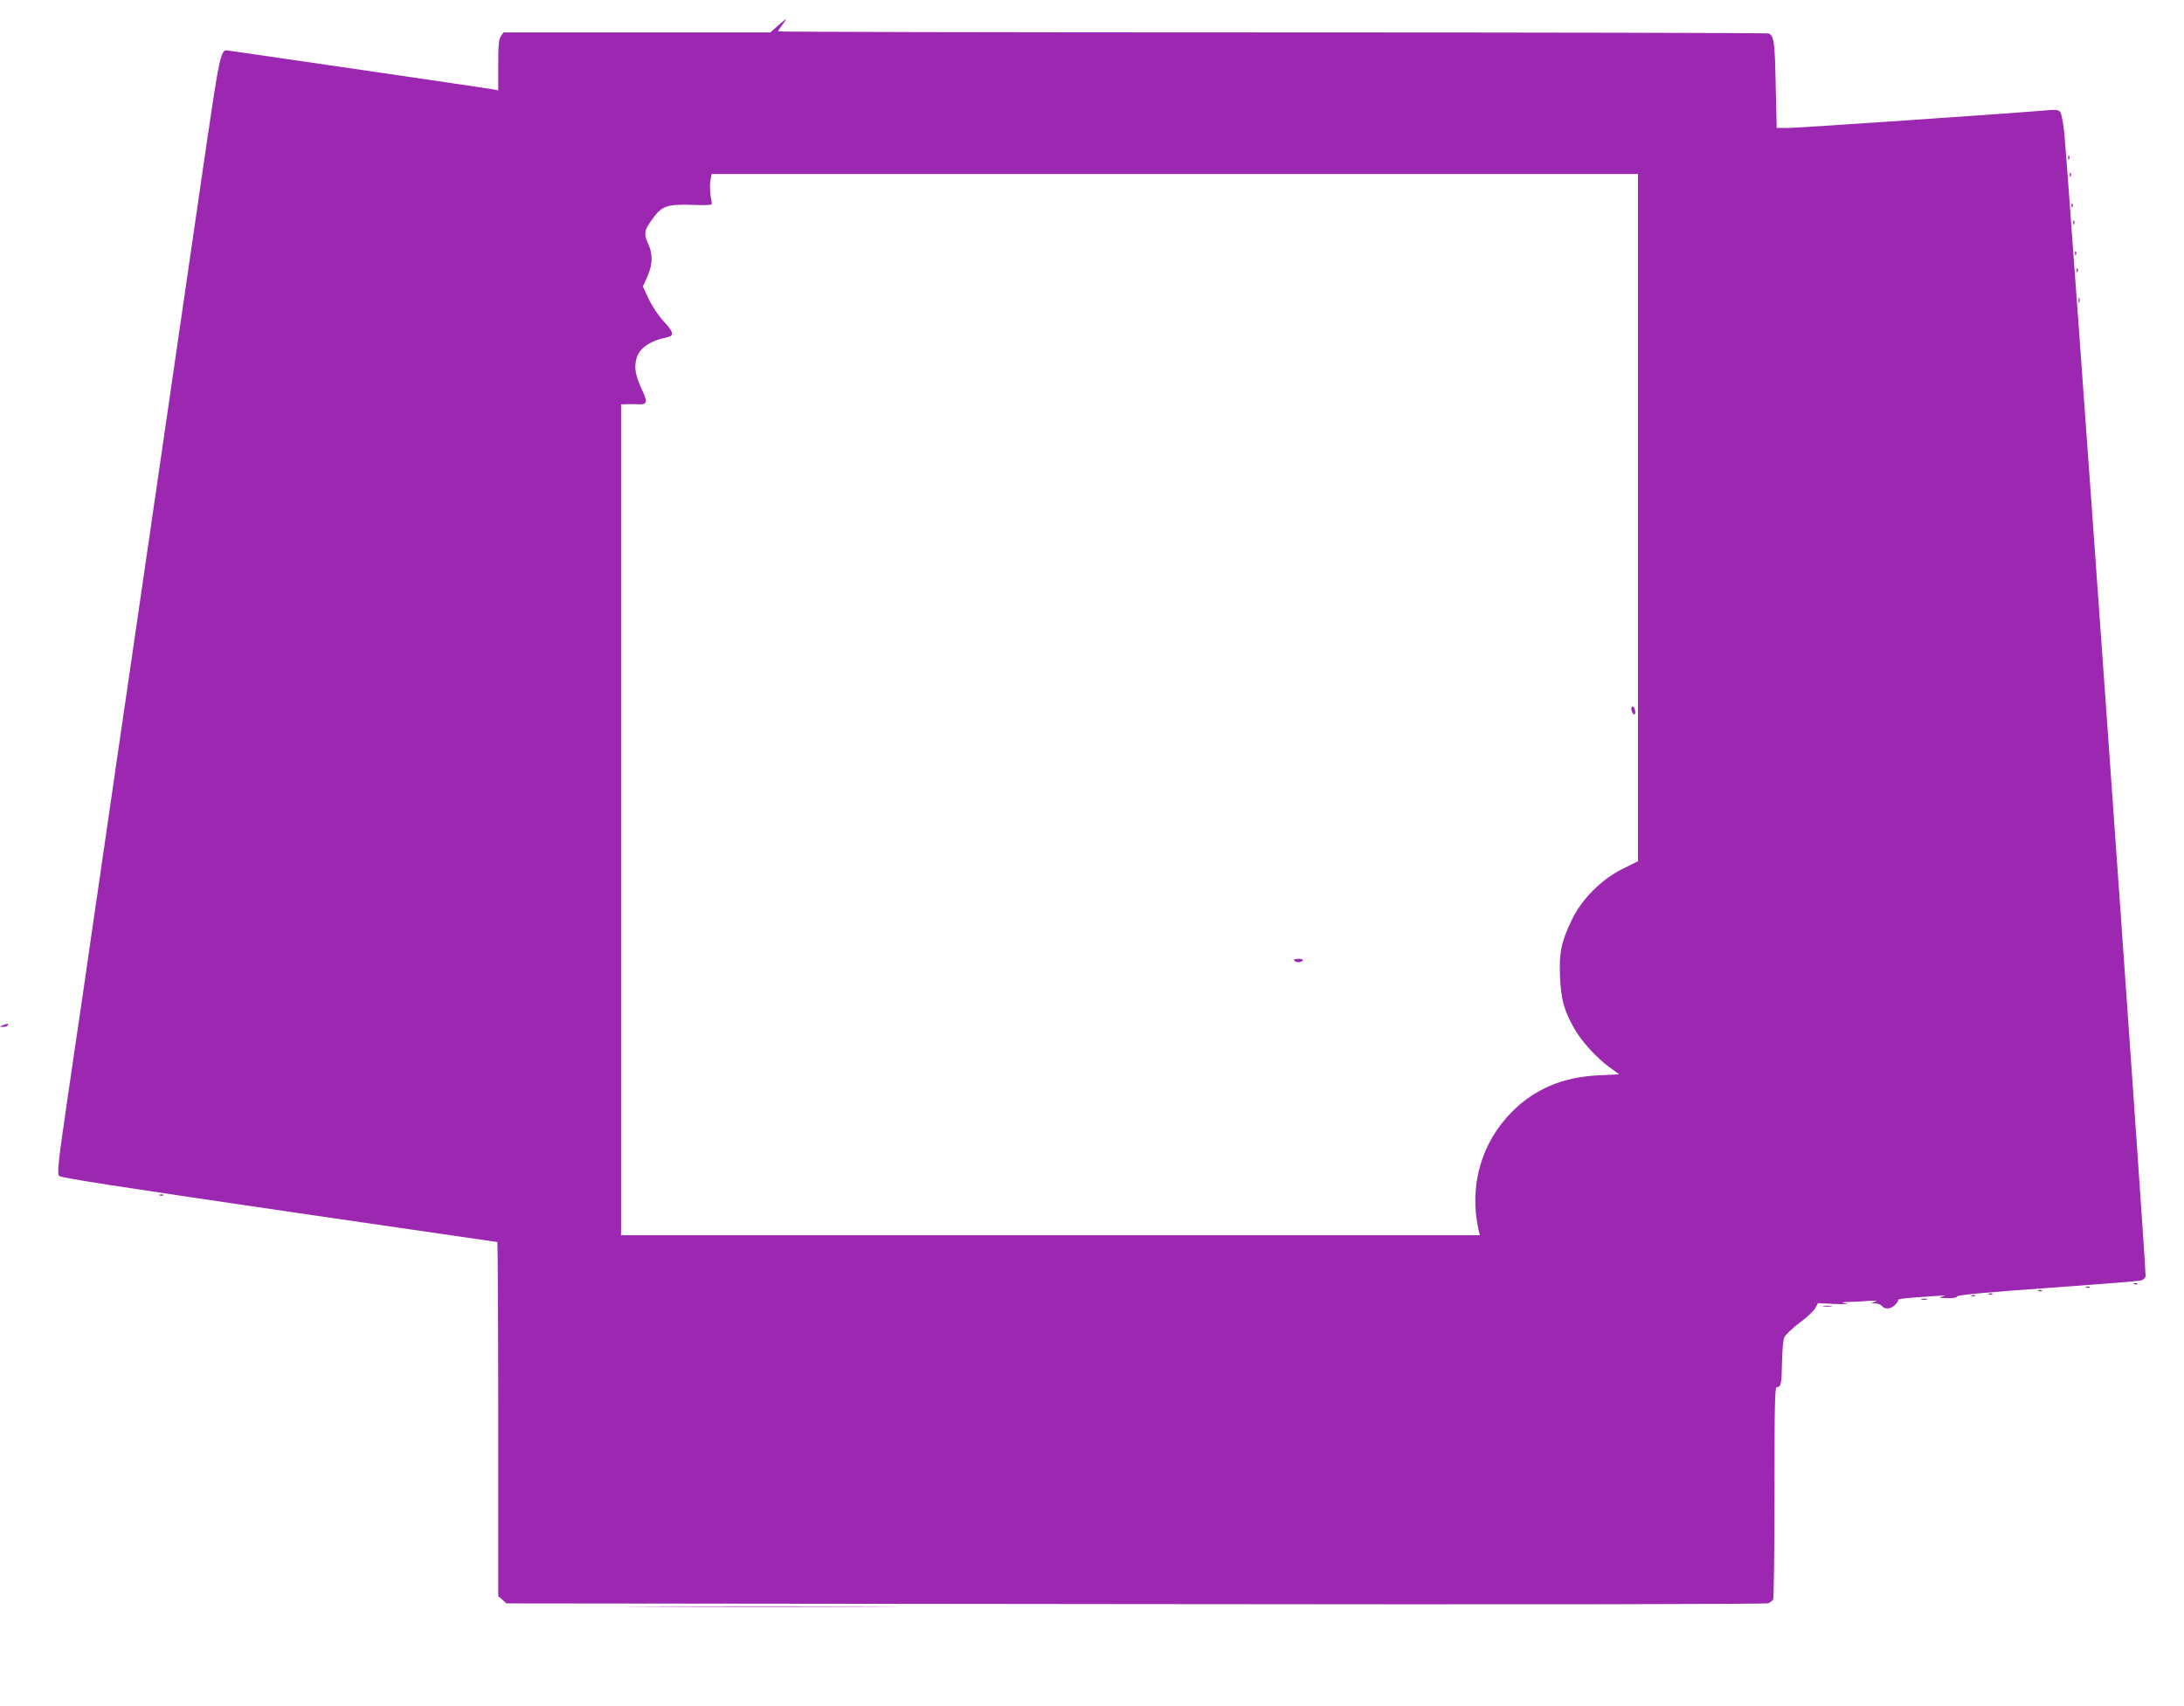 <?xml version="1.0" standalone="no"?>
<!DOCTYPE svg PUBLIC "-//W3C//DTD SVG 20010904//EN"
 "http://www.w3.org/TR/2001/REC-SVG-20010904/DTD/svg10.dtd">
<svg version="1.0" xmlns="http://www.w3.org/2000/svg"
 width="1280pt" height="1000pt" viewBox="0 0 1280 1000"
 preserveAspectRatio="xMidYMid meet">
<g transform="translate(0,1000) scale(0.1,-0.1)"
fill="#9c27b0" stroke="none">
<path d="M4560 9850 l-45 -40 -782 0 -782 0 -15 -22 c-13 -18 -16 -53 -16
-170 l0 -148 -22 5 c-13 3 -363 54 -778 115 -415 60 -765 111 -777 113 -52 9
-49 24 -164 -764 -112 -768 -161 -1109 -229 -1574 -22 -148 -73 -504 -115
-790 -42 -286 -109 -752 -151 -1035 -41 -283 -92 -636 -114 -785 -22 -148 -57
-394 -79 -545 -22 -151 -65 -445 -96 -653 -55 -378 -62 -442 -47 -450 18 -12
328 -60 1405 -218 636 -93 1159 -169 1162 -169 2 0 5 -467 5 -1037 l0 -1038
24 -21 24 -22 3689 -4 c2378 -3 3695 -1 3708 5 11 6 23 15 27 21 4 6 8 289 8
629 0 530 2 617 14 617 24 0 28 17 30 143 1 67 7 134 13 148 7 15 47 53 89 85
43 32 85 71 93 87 l16 29 100 -5 c55 -2 84 -1 65 3 -33 7 -32 7 16 9 28 0 80
3 115 6 44 3 56 2 39 -4 l-25 -9 26 -1 c15 -1 32 -8 39 -16 18 -22 53 -18 78
8 12 13 20 26 17 29 -3 3 34 8 82 12 205 15 209 15 178 7 -26 -7 -22 -9 27
-10 35 -1 58 3 60 11 3 8 165 23 531 49 290 21 536 40 546 44 11 3 23 14 26
24 6 19 -456 6511 -477 6705 -7 64 -17 114 -25 122 -10 10 -30 12 -71 8 -165
-15 -1462 -104 -1521 -104 l-68 0 -6 254 c-5 253 -10 287 -42 300 -9 3 -1319
6 -2911 6 -1592 0 -2894 3 -2894 6 0 3 12 21 26 40 33 43 30 42 -26 -6z m5040
-2884 l0 -2014 -87 -43 c-125 -61 -243 -179 -300 -299 -63 -131 -76 -193 -70
-335 6 -133 23 -196 82 -301 43 -77 130 -172 207 -229 l58 -42 -123 -6 c-207
-10 -370 -79 -503 -211 -183 -183 -255 -436 -199 -693 l8 -33 -2517 0 -2516 0
0 2435 0 2435 38 1 c20 1 52 0 70 -1 45 -2 48 16 13 89 -37 79 -45 127 -31
179 16 61 78 104 183 126 40 9 34 32 -23 92 -29 31 -66 86 -87 129 l-35 76 26
58 c31 70 33 129 6 190 -29 62 -25 81 25 149 55 76 84 86 240 81 88 -3 109 -1
107 9 -10 50 -14 106 -8 136 l7 36 2714 0 2715 0 0 -2014z"/>
<path d="M9562 5838 c2 -12 8 -23 14 -25 7 -2 10 6 7 22 -6 30 -26 34 -21 3z"/>
<path d="M7585 4370 c3 -5 15 -10 25 -10 10 0 22 5 25 10 4 6 -7 10 -25 10
-18 0 -29 -4 -25 -10z"/>
<path d="M12121 9074 c0 -11 3 -14 6 -6 3 7 2 16 -1 19 -3 4 -6 -2 -5 -13z"/>
<path d="M12131 8974 c0 -11 3 -14 6 -6 3 7 2 16 -1 19 -3 4 -6 -2 -5 -13z"/>
<path d="M12141 8794 c0 -11 3 -14 6 -6 3 7 2 16 -1 19 -3 4 -6 -2 -5 -13z"/>
<path d="M12151 8694 c0 -11 3 -14 6 -6 3 7 2 16 -1 19 -3 4 -6 -2 -5 -13z"/>
<path d="M12161 8514 c0 -11 3 -14 6 -6 3 7 2 16 -1 19 -3 4 -6 -2 -5 -13z"/>
<path d="M12171 8414 c0 -11 3 -14 6 -6 3 7 2 16 -1 19 -3 4 -6 -2 -5 -13z"/>
<path d="M12182 8240 c0 -14 2 -19 5 -12 2 6 2 18 0 25 -3 6 -5 1 -5 -13z"/>
<path d="M15 3990 c-19 -8 -19 -9 2 -9 12 -1 25 4 28 9 7 12 -2 12 -30 0z"/>
<path d="M938 2993 c7 -3 16 -2 19 1 4 3 -2 6 -13 5 -11 0 -14 -3 -6 -6z"/>
<path d="M12508 2473 c7 -3 16 -2 19 1 4 3 -2 6 -13 5 -11 0 -14 -3 -6 -6z"/>
<path d="M12228 2453 c7 -3 16 -2 19 1 4 3 -2 6 -13 5 -11 0 -14 -3 -6 -6z"/>
<path d="M11948 2433 c7 -3 16 -2 19 1 4 3 -2 6 -13 5 -11 0 -14 -3 -6 -6z"/>
<path d="M11658 2413 c7 -3 16 -2 19 1 4 3 -2 6 -13 5 -11 0 -14 -3 -6 -6z"/>
<path d="M11558 2403 c7 -3 16 -2 19 1 4 3 -2 6 -13 5 -11 0 -14 -3 -6 -6z"/>
<path d="M11263 2383 c9 -2 23 -2 30 0 6 3 -1 5 -18 5 -16 0 -22 -2 -12 -5z"/>
<path d="M10688 2343 c12 -2 32 -2 45 0 12 2 2 4 -23 4 -25 0 -35 -2 -22 -4z"/>
<path d="M3812 583 c355 -2 940 -2 1300 0 359 1 68 2 -647 2 -715 0 -1009 -1
-653 -2z"/>
</g>
</svg>
